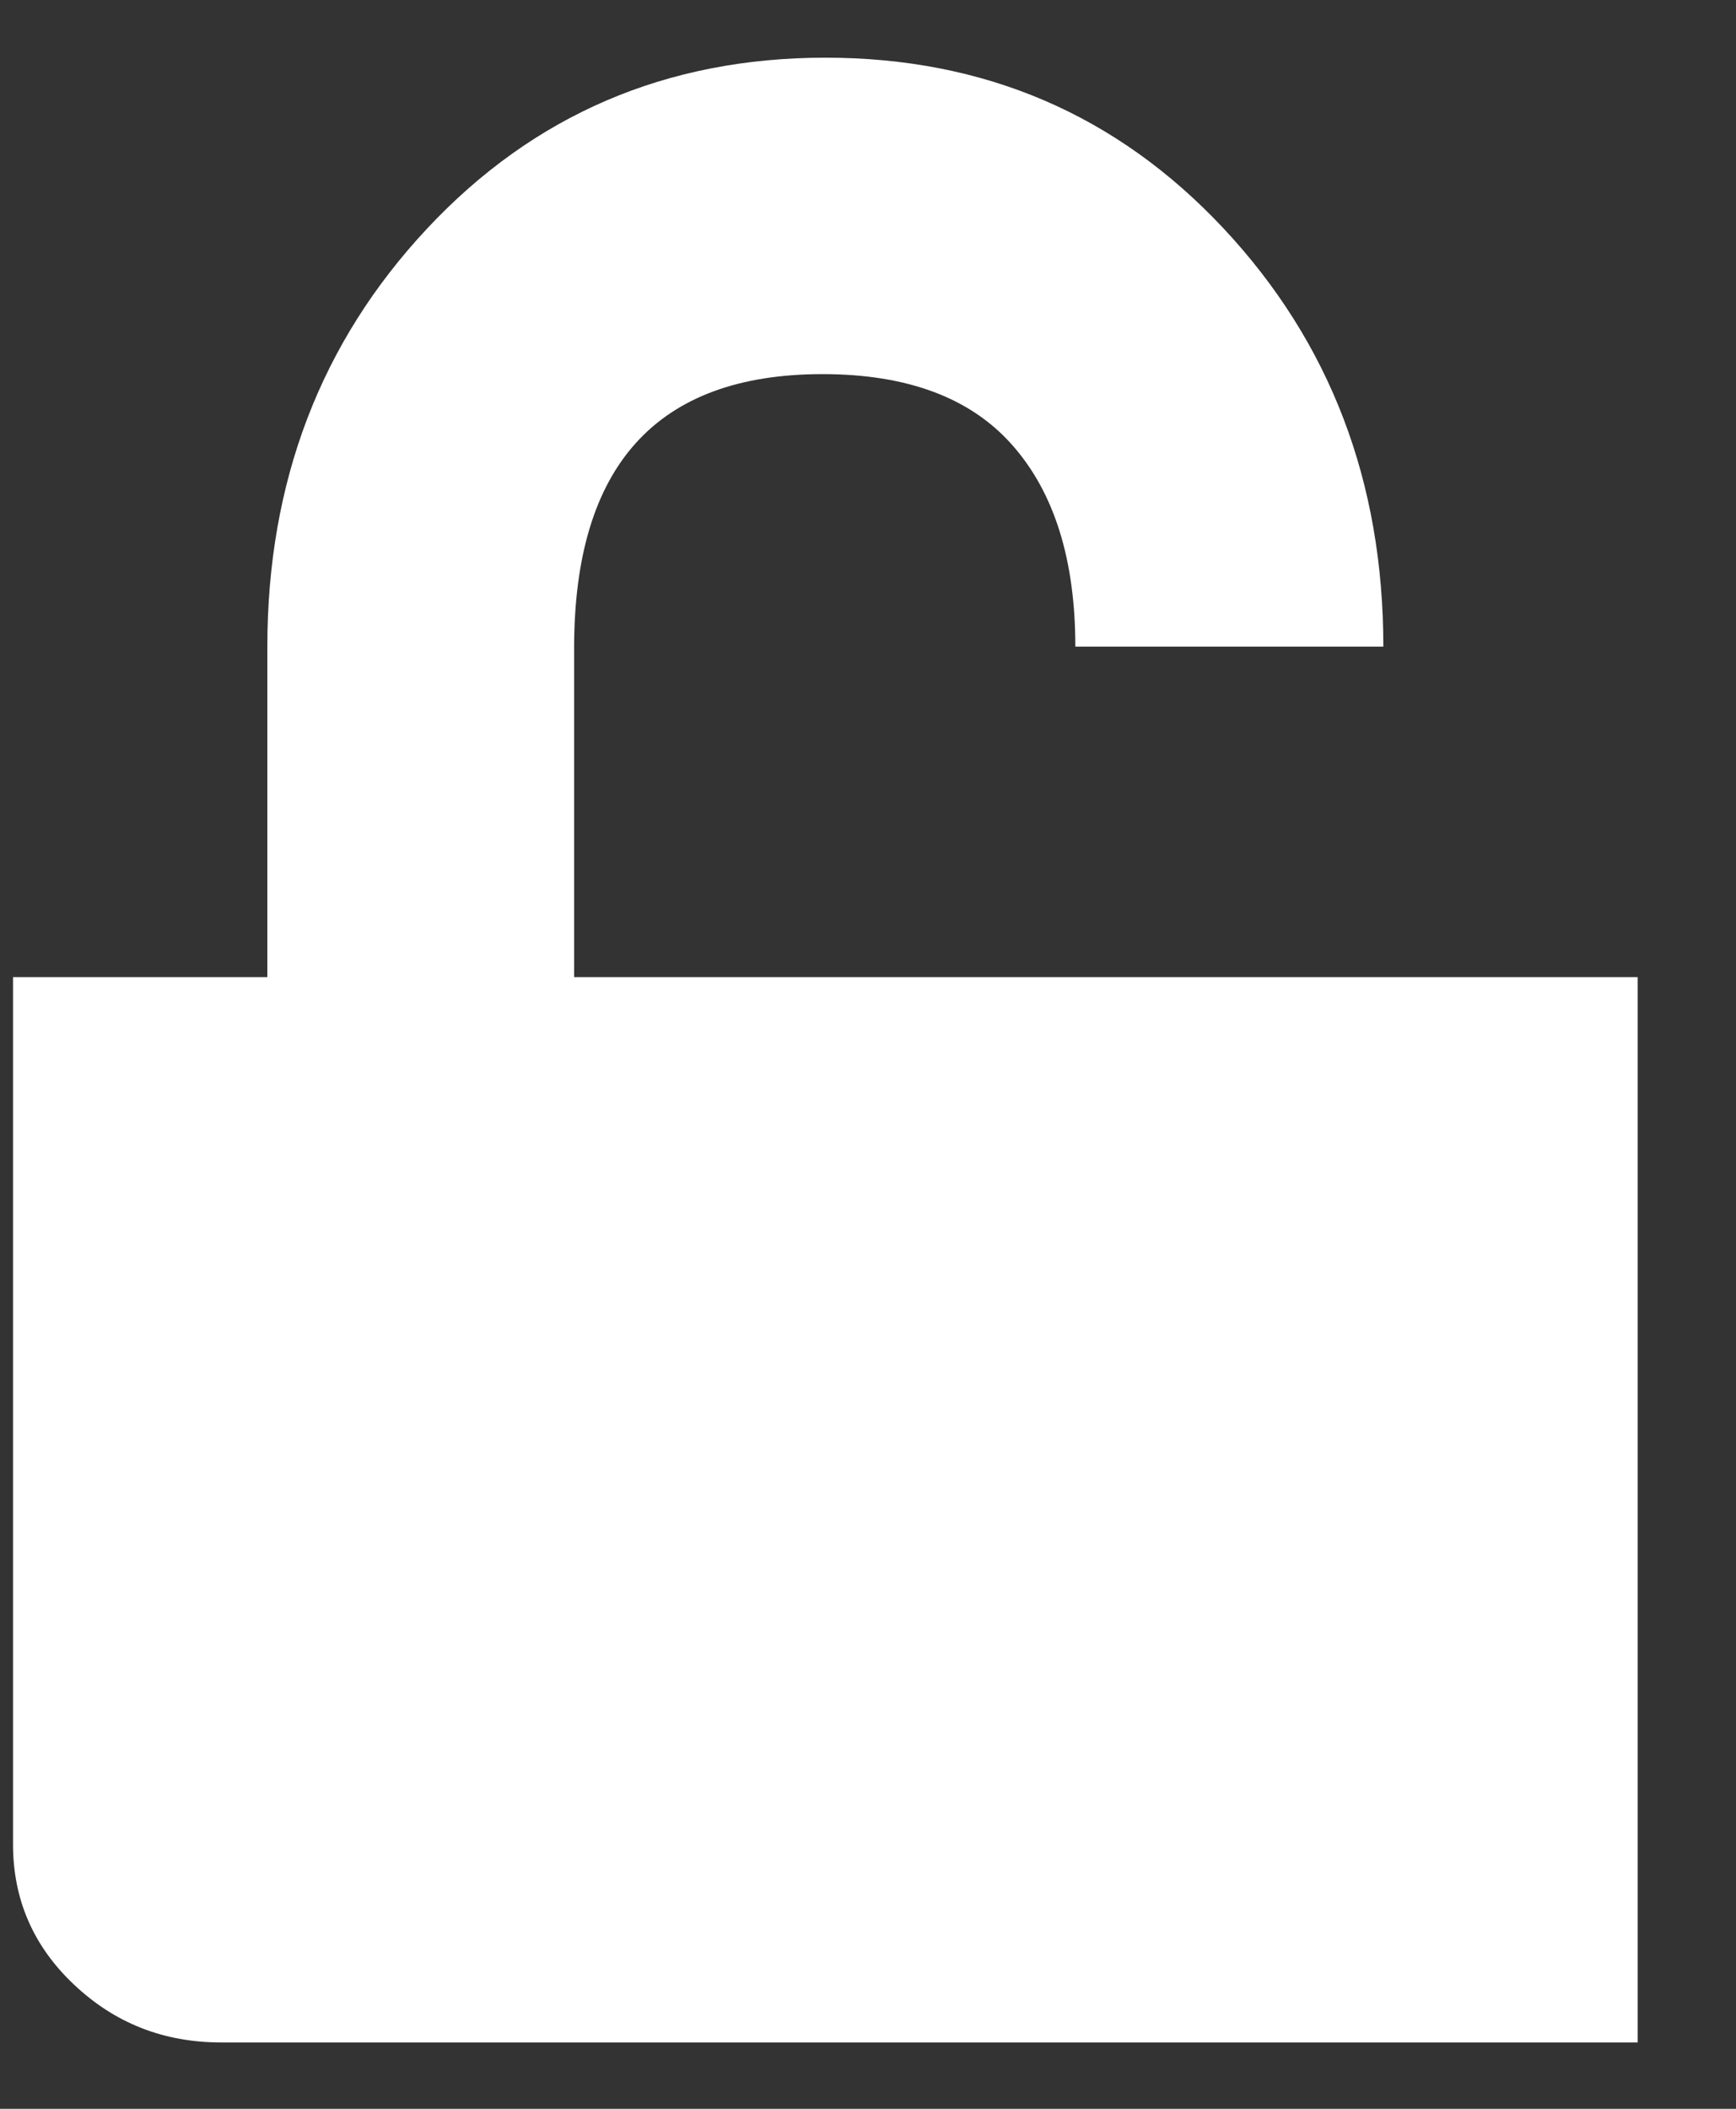 <svg width="14" height="17" viewBox="0 0 14 17" fill="none" xmlns="http://www.w3.org/2000/svg">
<rect x="0" y="0" width="14" height="17" fill="#333333" stroke="none"/>
<path d="M11.156 5.213H8.672C8.672 4.518 8.505 3.977 8.168 3.593C7.832 3.209 7.321 3.016 6.633 3.016C5.298 3.016 4.63 3.752 4.63 5.225V7.877H13.207V16.465H1.782C1.321 16.465 0.926 16.31 0.597 15.999C0.268 15.689 0.105 15.311 0.105 14.868V7.877H2.156V5.214C2.156 3.883 2.587 2.758 3.446 1.841C4.304 0.925 5.375 0.465 6.657 0.465C7.938 0.465 9.008 0.924 9.867 1.841C10.726 2.759 11.156 3.882 11.156 5.213Z" fill="white"/>
</svg>
